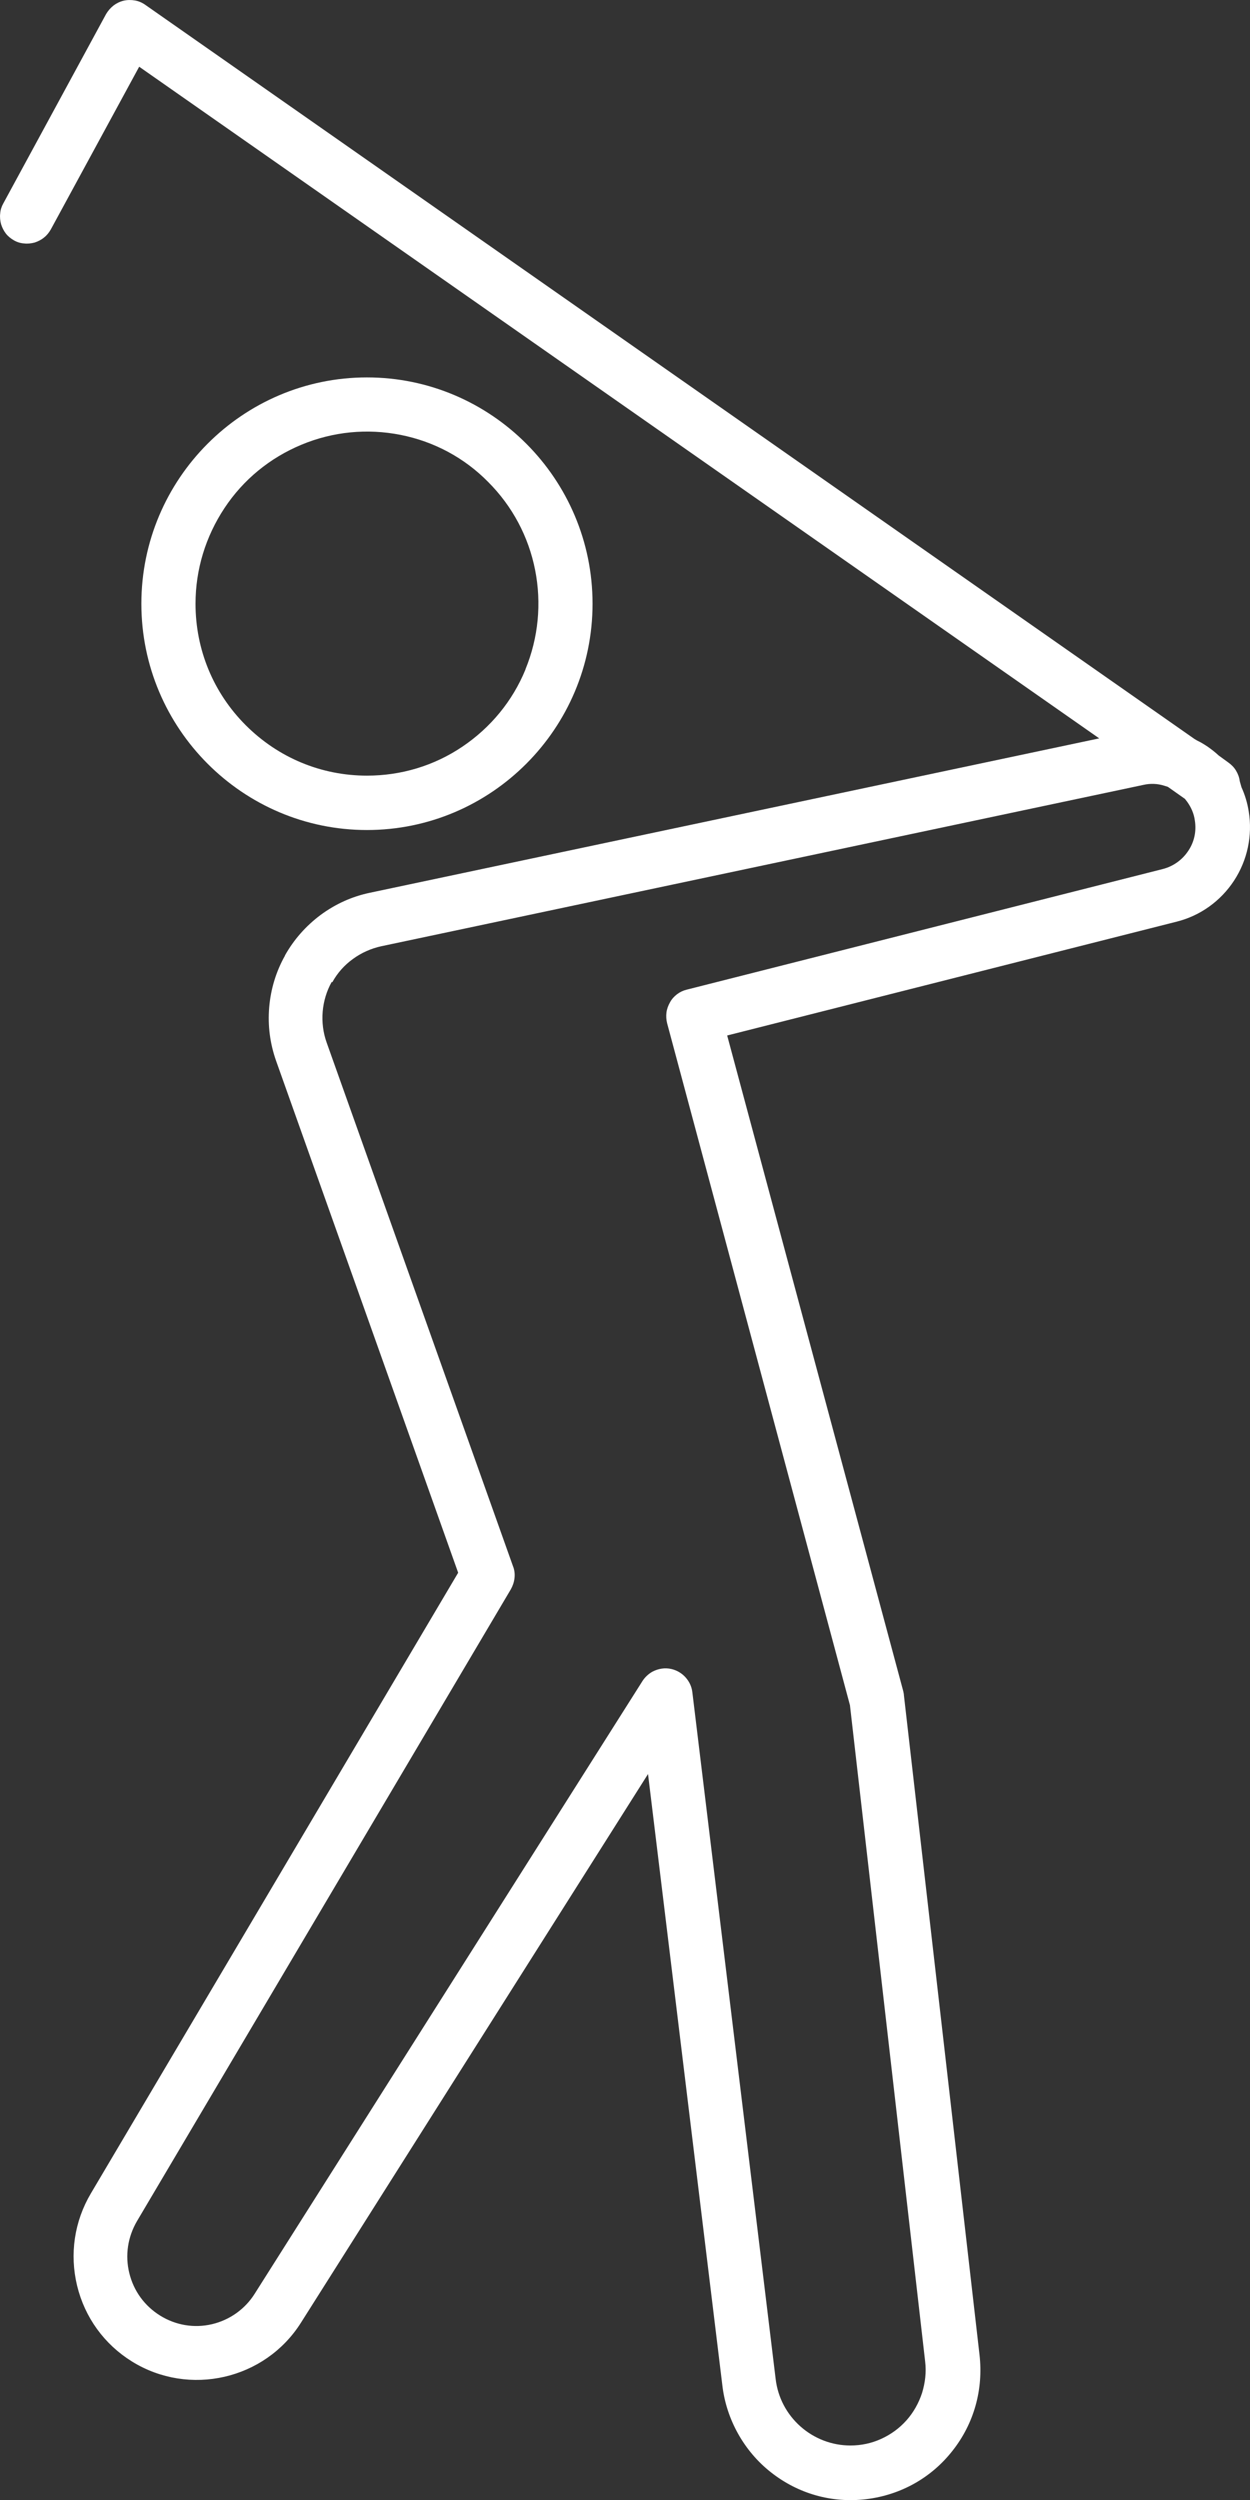 <?xml version="1.0" encoding="UTF-8"?>
<svg xmlns="http://www.w3.org/2000/svg" xmlns:xlink="http://www.w3.org/1999/xlink" version="1.1" id="Layer_1" x="0px" y="0px" width="72.954px" height="145.886px" viewBox="0 0 72.954 145.886" xml:space="preserve">
<rect x="0" y="0" width="72.954" height="145.886" fill="#333333" stroke="none"/>
<path fill="#FFFFFF" d="M21.417,22.023c-7.255,0-13.166,5.924-13.166,13.205s5.911,13.205,13.166,13.205s13.166-5.924,13.166-13.205  S28.672,22.023,21.417,22.023z M30.668,39.067c-0.755,1.843-2.034,3.391-3.685,4.504c-1.651,1.113-3.57,1.689-5.566,1.689  c-2.674,0-5.182-1.049-7.076-2.943s-2.93-4.414-2.93-7.089l0,0c0-1.996,0.589-3.915,1.689-5.579c1.1-1.663,2.649-2.93,4.491-3.698  c1.843-0.768,3.839-0.96,5.784-0.576c1.945,0.384,3.723,1.331,5.118,2.751c1.407,1.407,2.354,3.186,2.738,5.131  c0.384,1.945,0.192,3.954-0.563,5.796C30.668,39.053,30.668,39.067,30.668,39.067z"></path>
<path fill="#FFFFFF" d="M16.632,55.764c-0.525,0.934-0.832,1.958-0.921,3.02c-0.09,1.075,0.051,2.124,0.409,3.135l10.62,29.852  L5.308,127.982c-0.972,1.638-1.254,3.557-0.806,5.4s1.587,3.416,3.199,4.414c3.34,2.073,7.767,1.062,9.865-2.265l20.255-32.014  l4.338,35.673c0.23,1.983,1.267,3.839,2.828,5.067c1.587,1.254,3.557,1.817,5.566,1.574s3.8-1.241,5.041-2.828  c1.254-1.587,1.804-3.57,1.574-5.592L52.754,98.91c0-0.077-0.026-0.154-0.038-0.23L42.44,60.422l26.23-6.641  c1.382-0.345,2.572-1.203,3.352-2.393s1.088-2.636,0.857-4.043c-0.077-0.486-0.218-0.96-0.422-1.407l-0.102-0.358  c-0.026-0.218-0.102-0.422-0.218-0.614c-0.115-0.192-0.269-0.345-0.448-0.473l-0.563-0.409c-0.205-0.192-0.422-0.358-0.64-0.512  c-0.192-0.128-0.397-0.256-0.614-0.358l-0.154-0.09L8.481,0.284C8.302,0.156,8.097,0.066,7.88,0.028S7.432-0.01,7.215,0.041  C6.997,0.092,6.793,0.195,6.626,0.322c-0.179,0.141-0.32,0.307-0.435,0.499L0.19,11.876c-0.102,0.179-0.166,0.384-0.179,0.589  c-0.026,0.205,0,0.422,0.051,0.614c0.064,0.205,0.154,0.384,0.281,0.55c0.128,0.166,0.294,0.294,0.473,0.397  s0.384,0.166,0.589,0.179c0.205,0.026,0.409,0,0.614-0.051C2.211,14.09,2.403,14,2.569,13.86c0.166-0.128,0.294-0.294,0.397-0.473  l5.157-9.494l56.031,39.192l-42.558,9.007c-1.049,0.218-2.009,0.653-2.879,1.292c-0.857,0.64-1.561,1.433-2.086,2.367L16.632,55.764  z M19.396,57.313c0.294-0.537,0.704-0.998,1.203-1.356c0.486-0.358,1.062-0.614,1.651-0.742l44.489-9.417  c0.397-0.09,0.819-0.077,1.216,0.051l0.205,0.064l0.998,0.704l0.128,0.166c0.23,0.32,0.397,0.691,0.448,1.088  c0.102,0.614-0.026,1.254-0.384,1.779c-0.345,0.525-0.883,0.908-1.497,1.062l-27.779,7.037c-0.205,0.051-0.397,0.141-0.563,0.269  c-0.166,0.128-0.307,0.281-0.409,0.473C39,58.67,38.923,58.875,38.897,59.08s-0.013,0.422,0.038,0.627l10.671,39.794l4.389,38.297  c0.077,0.627,0,1.241-0.179,1.83c-0.192,0.589-0.499,1.139-0.908,1.599c-0.422,0.473-0.921,0.832-1.484,1.088  s-1.164,0.384-1.791,0.384c-1.075,0-2.111-0.397-2.917-1.113c-0.806-0.717-1.318-1.689-1.446-2.764l-4.862-40.075  c-0.038-0.333-0.179-0.627-0.397-0.87c-0.218-0.243-0.499-0.409-0.819-0.486c-0.384-0.09-0.768-0.026-1.113,0.154  c-0.23,0.128-0.435,0.32-0.576,0.537l-22.637,35.76c-0.563,0.896-1.459,1.535-2.495,1.779c-1.036,0.243-2.111,0.064-3.02-0.499  c-0.908-0.563-1.548-1.433-1.804-2.482c-0.256-1.036-0.09-2.111,0.448-3.033l21.816-36.863c0.115-0.205,0.192-0.422,0.218-0.665  c0.026-0.23,0-0.473-0.09-0.691L19.063,60.831c-0.205-0.576-0.281-1.19-0.23-1.804c0.051-0.601,0.23-1.203,0.525-1.727  L19.396,57.313z"></path>
</svg>
